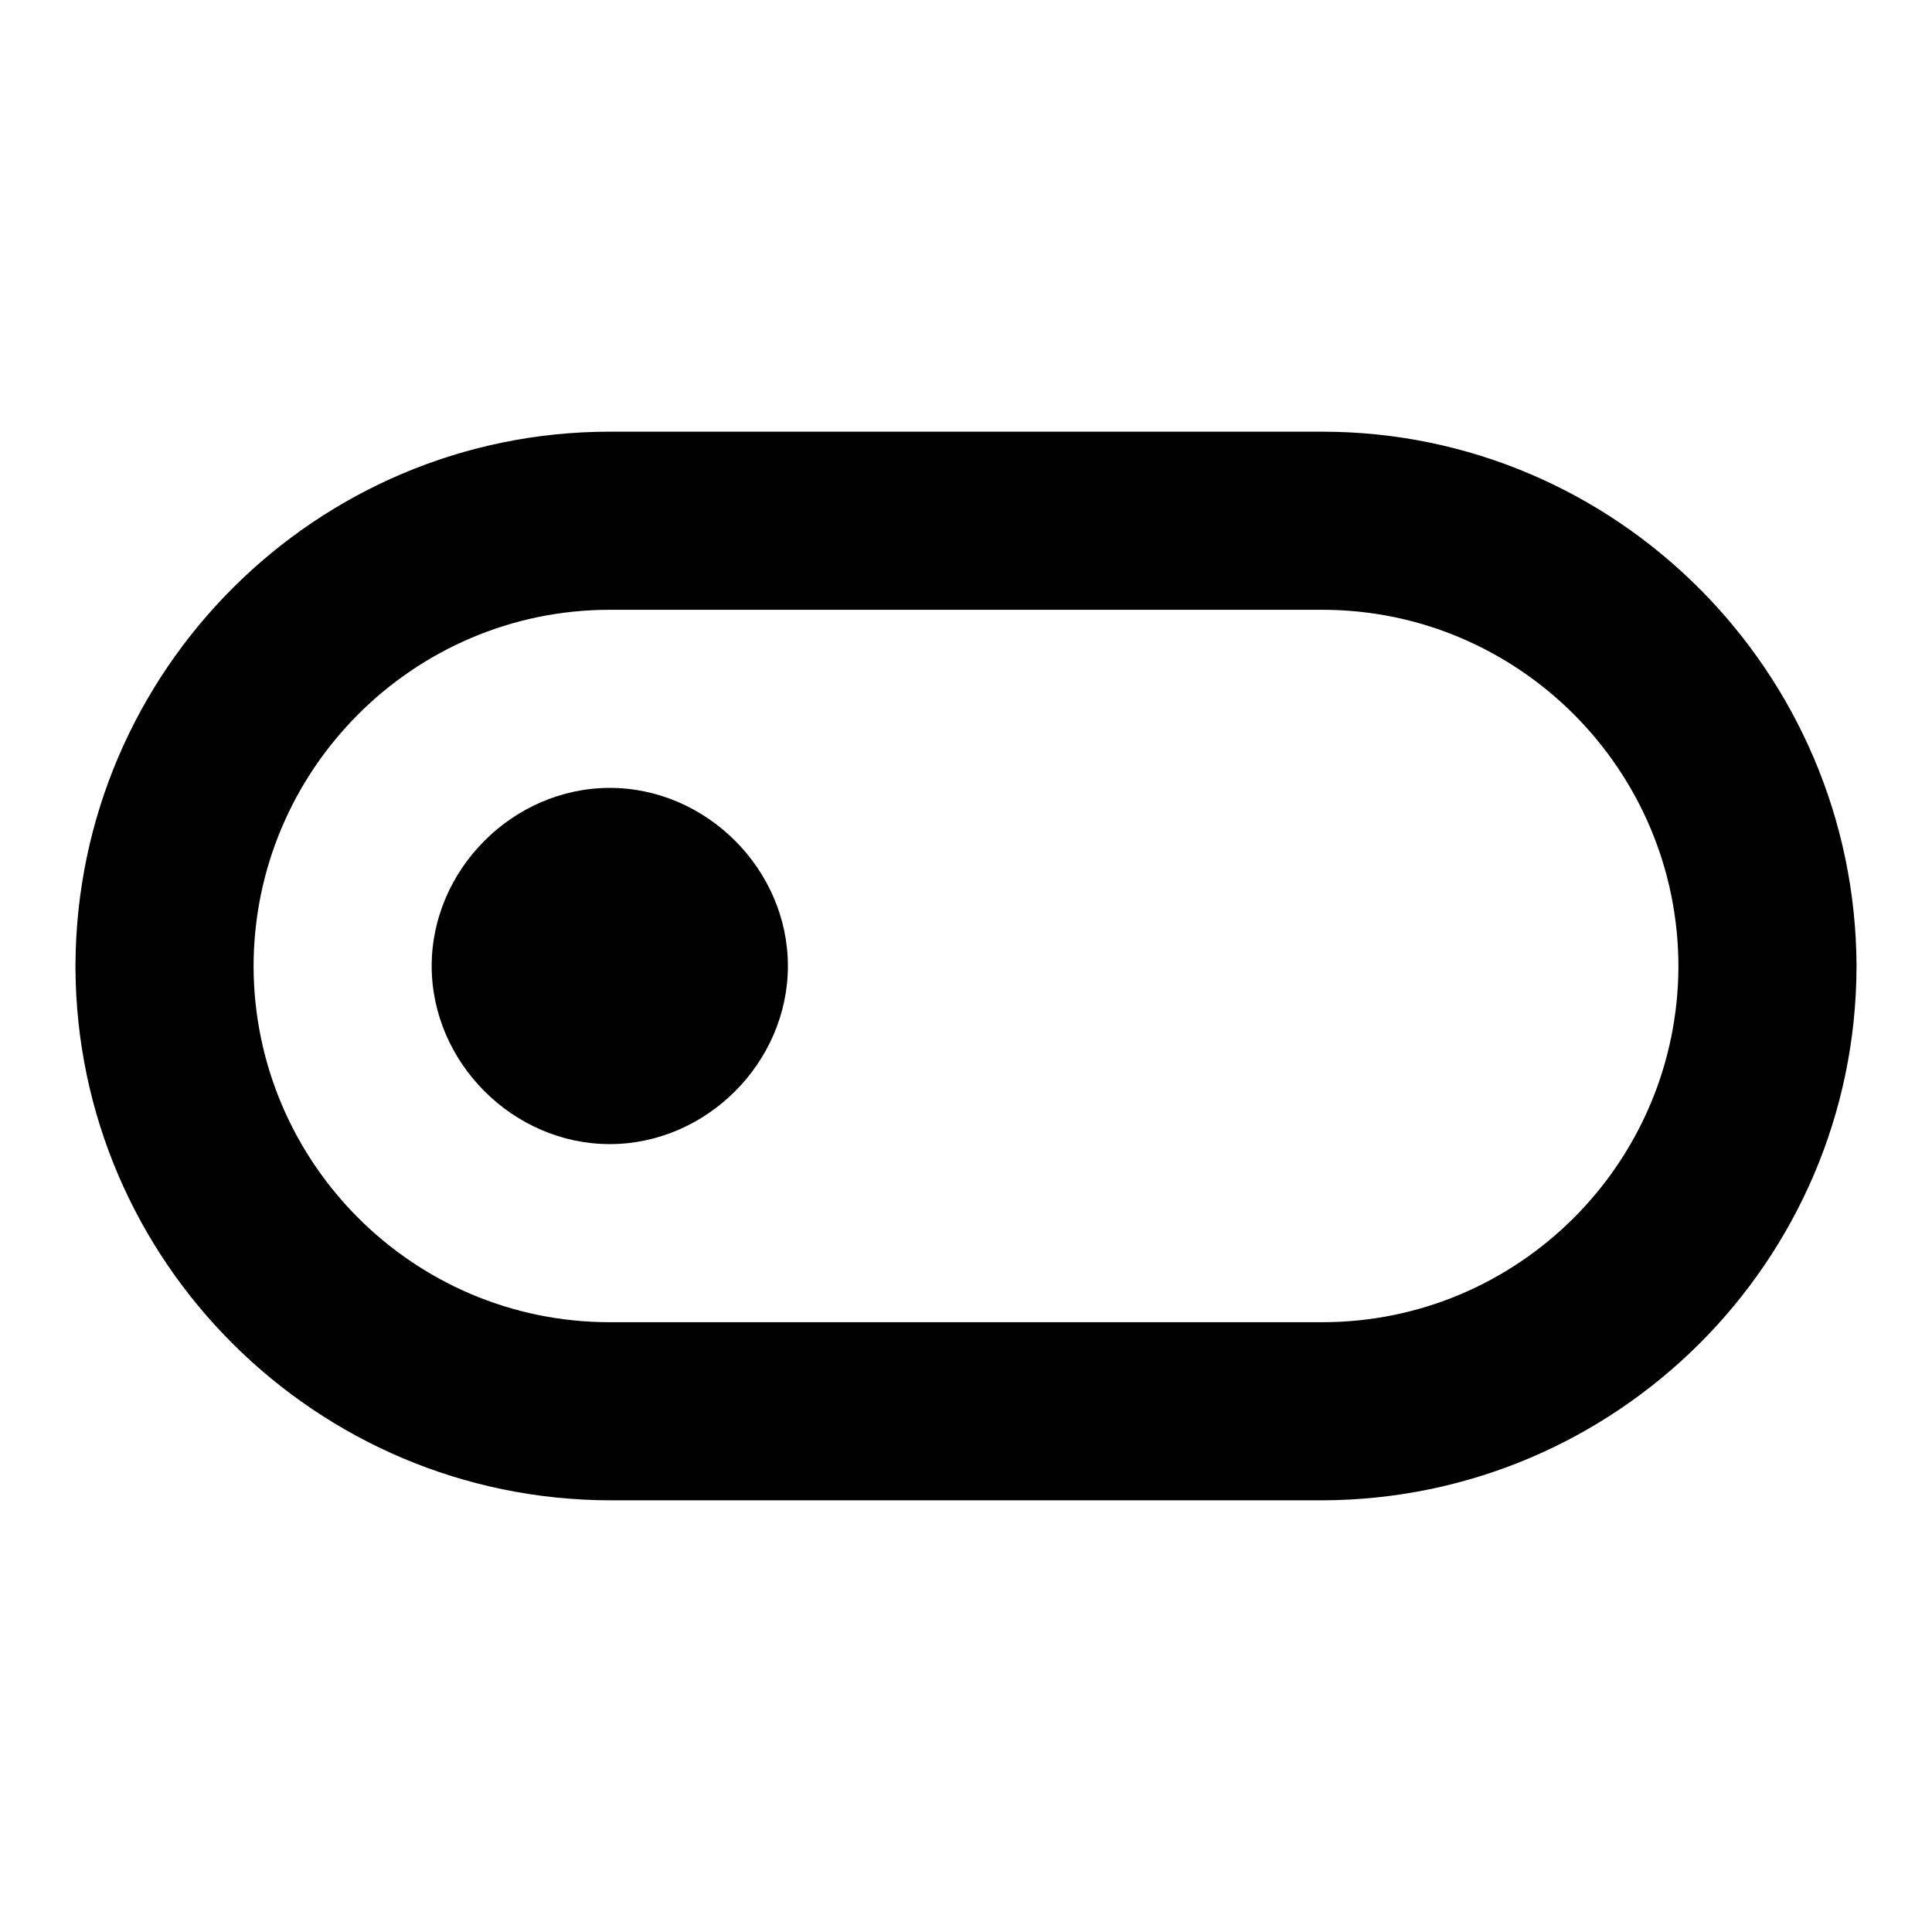 <?xml version="1.0" encoding="utf-8"?>
<!-- Svg Vector Icons : http://www.onlinewebfonts.com/icon -->
<!DOCTYPE svg PUBLIC "-//W3C//DTD SVG 1.1//EN" "http://www.w3.org/Graphics/SVG/1.1/DTD/svg11.dtd">
<svg version="1.1" xmlns="http://www.w3.org/2000/svg" xmlns:xlink="http://www.w3.org/1999/xlink" x="0px" y="0px" viewBox="0 0 256 256" enable-background="new 0 0 256 256" xml:space="preserve">
<g> <path fill="#000000" d="M80.8,104.4c-12.8,0-23.6,10.8-23.6,23.6c0,12.8,10.8,23.6,23.6,23.6c12.8,0,23.6-10.8,23.6-23.6 C104.4,115.2,93.6,104.4,80.8,104.4z"/> <path fill="#000000" d="M175.2,57.2H80.8c-38.9,0-70.6,31.6-70.8,70.6v0.5c0.2,38.9,31.9,70.4,70.8,70.5h94.4 c39-0.1,70.7-31.7,70.8-70.7v-0.2C245.8,88.9,214.1,57.2,175.2,57.2z M175.2,175.2H80.8c-26,0-47.1-21.1-47.2-47.1 c0-26.1,21.2-47.3,47.2-47.3h94.4c26,0,47.2,21.2,47.2,47.3C222.3,154.1,201.2,175.2,175.2,175.2L175.2,175.2z"/></g>
</svg>